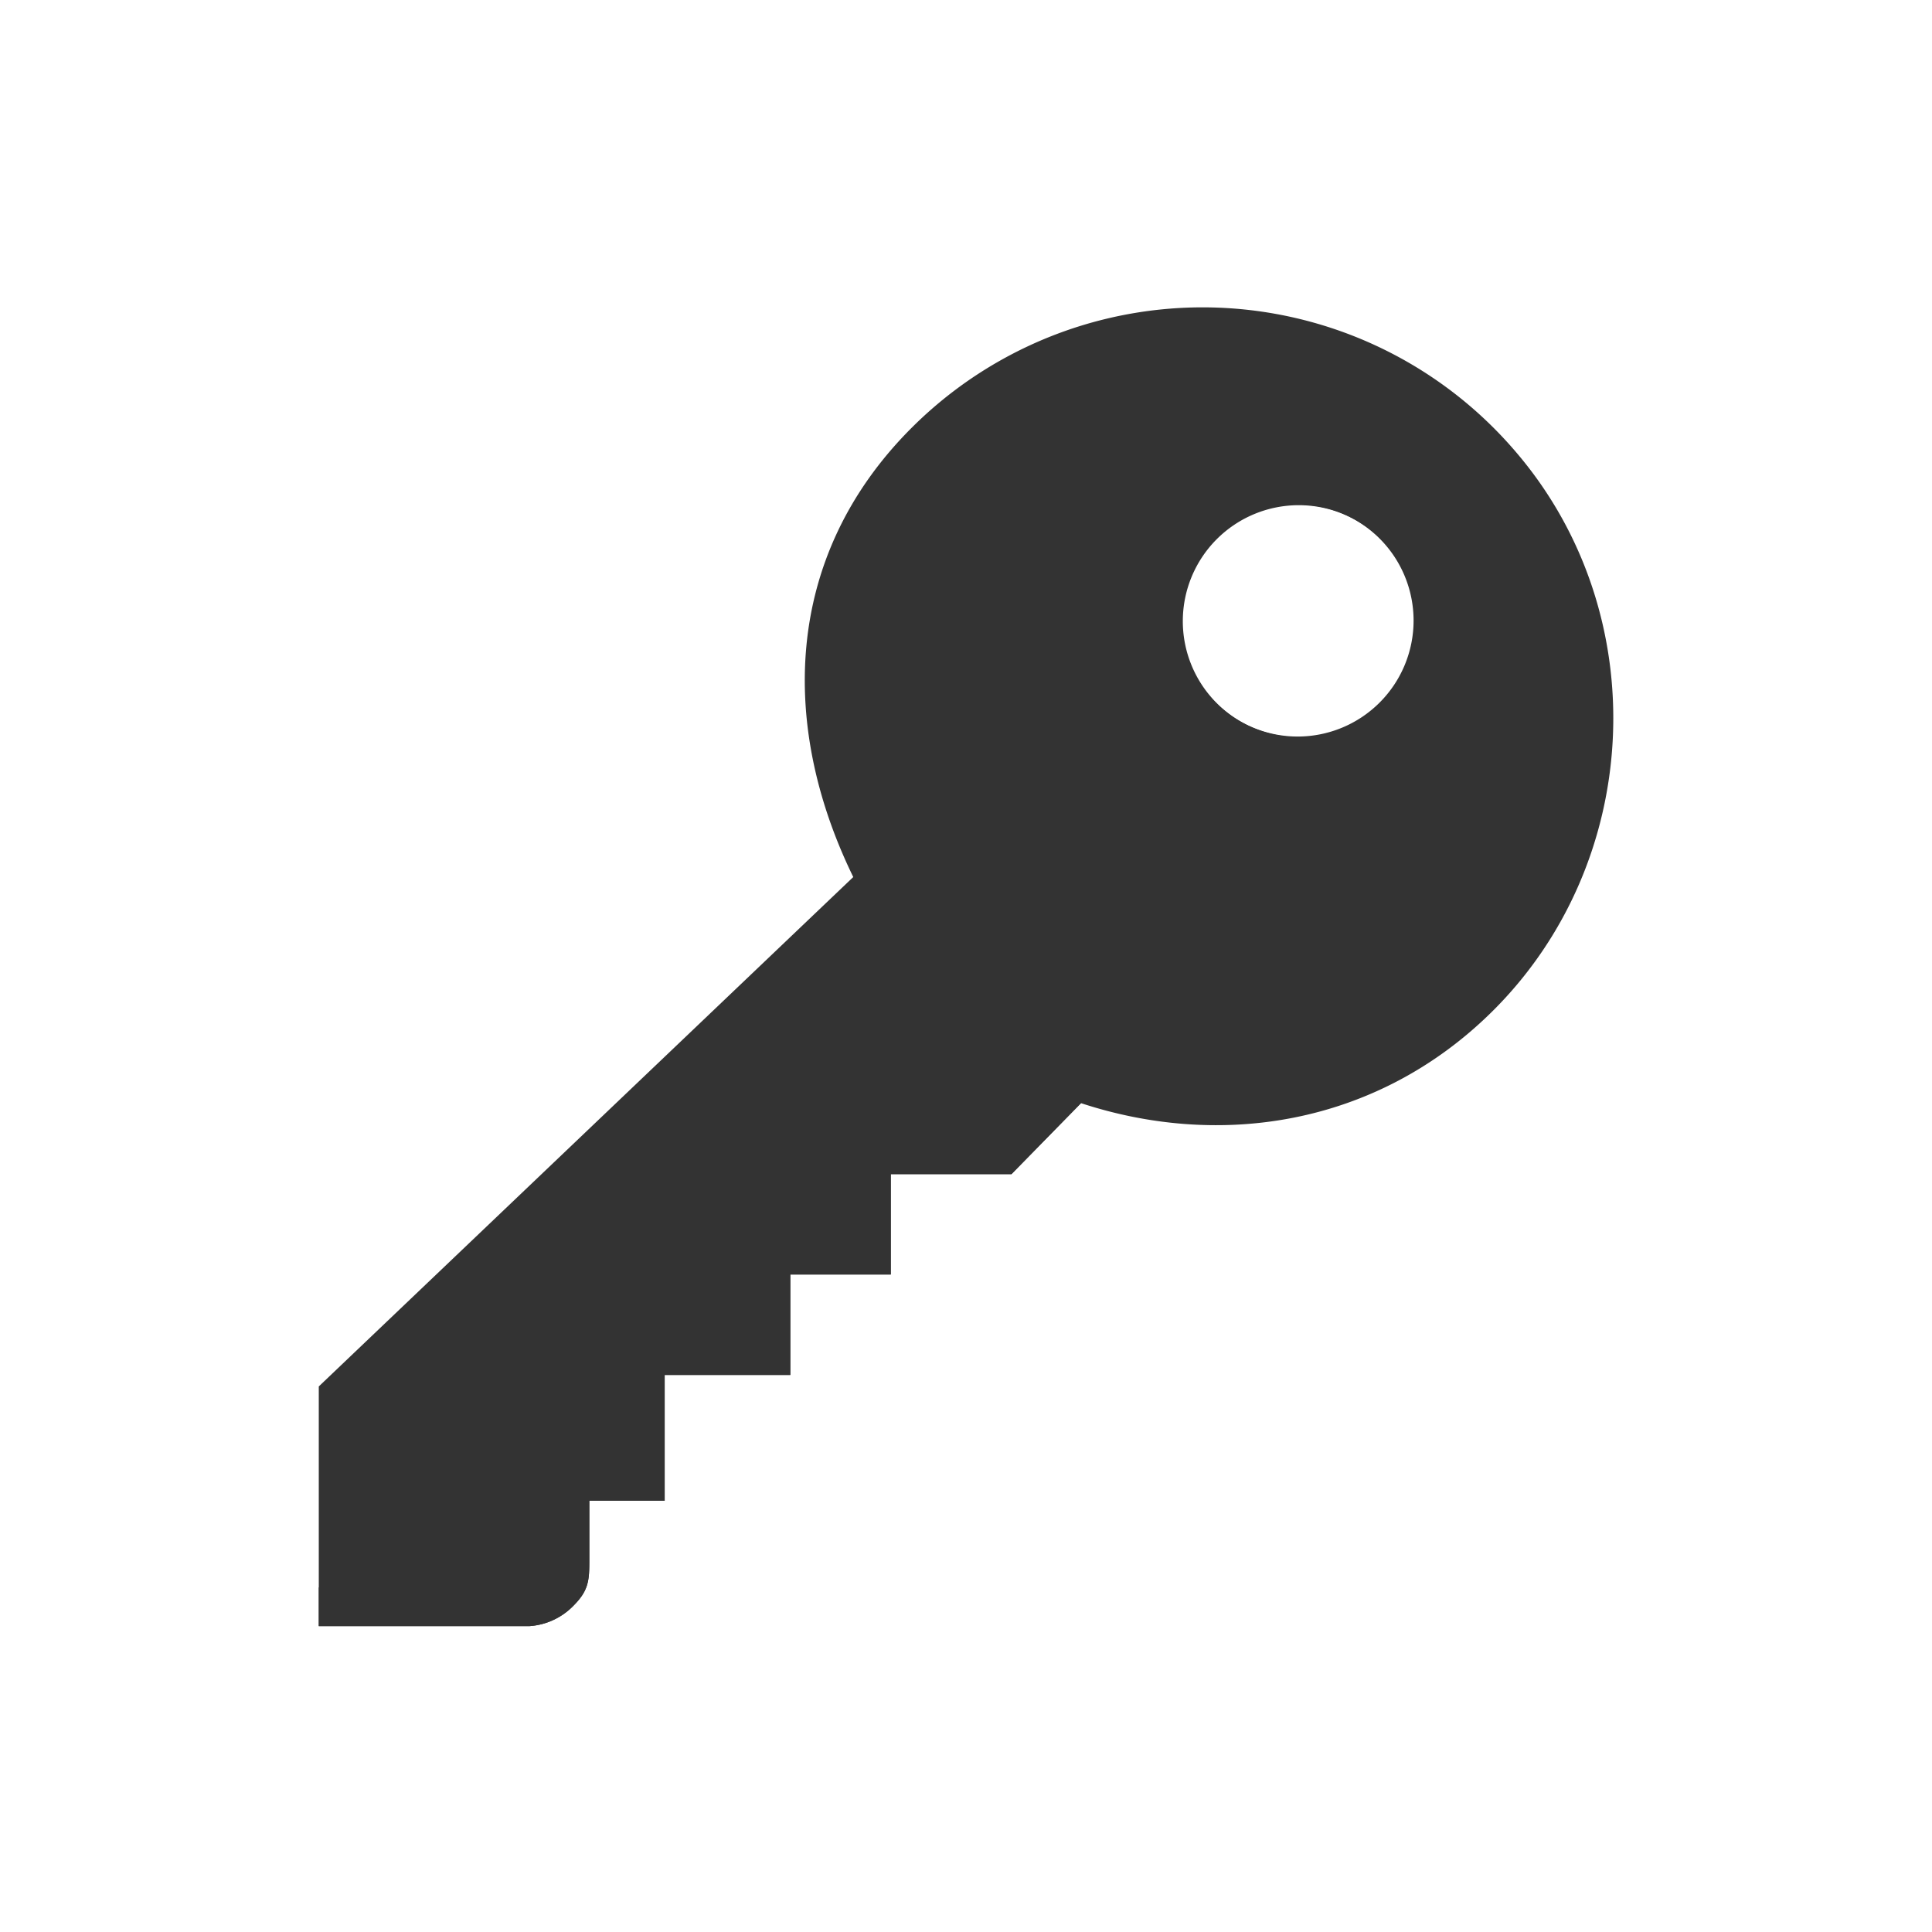<svg id="Livello_1" data-name="Livello 1" xmlns="http://www.w3.org/2000/svg" viewBox="0 0 300 300"><defs><style>.cls-1{fill:#333;stroke:#333;stroke-miterlimit:10;stroke-width:3px;}</style></defs><title>chiaviinmano0</title><path class="cls-1" d="M51,215.93V251h31.2a9,9,0,0,0,5.66-2.6c2-2,2.15-2.93,2.15-6.07V231.54h11.7V212h19.51v-15.6h15.6V180.82h19.61l11-11.25c21.74,7.48,45.75,3.69,63.17-13.52,22.95-22.67,24.7-60.12,3.81-84.7a62.42,62.42,0,0,0-91.81-3.84c-19.55,19.55-20.09,45.55-8.27,69ZM187.88,82.66a19.51,19.51,0,1,1,0,27.59A19.51,19.51,0,0,1,187.88,82.66Z"/><path class="cls-1" d="M51,247.14V251h31.2a9,9,0,0,0,5.66-2.6c2-2,2.15-2.93,2.15-6.07V231.54h11.7V212h19.51v-15.6h15.6V180.82h19.61l10.08-10.28-21.89-17Z"/><path class="cls-1" d="M174.18,96.36a27.31,27.31,0,1,0,27.3-27.3A27.3,27.3,0,0,0,174.18,96.36Zm7.8,0a19.51,19.51,0,1,1,19.5,19.51A19.5,19.5,0,0,1,182,96.36Z"/></svg>